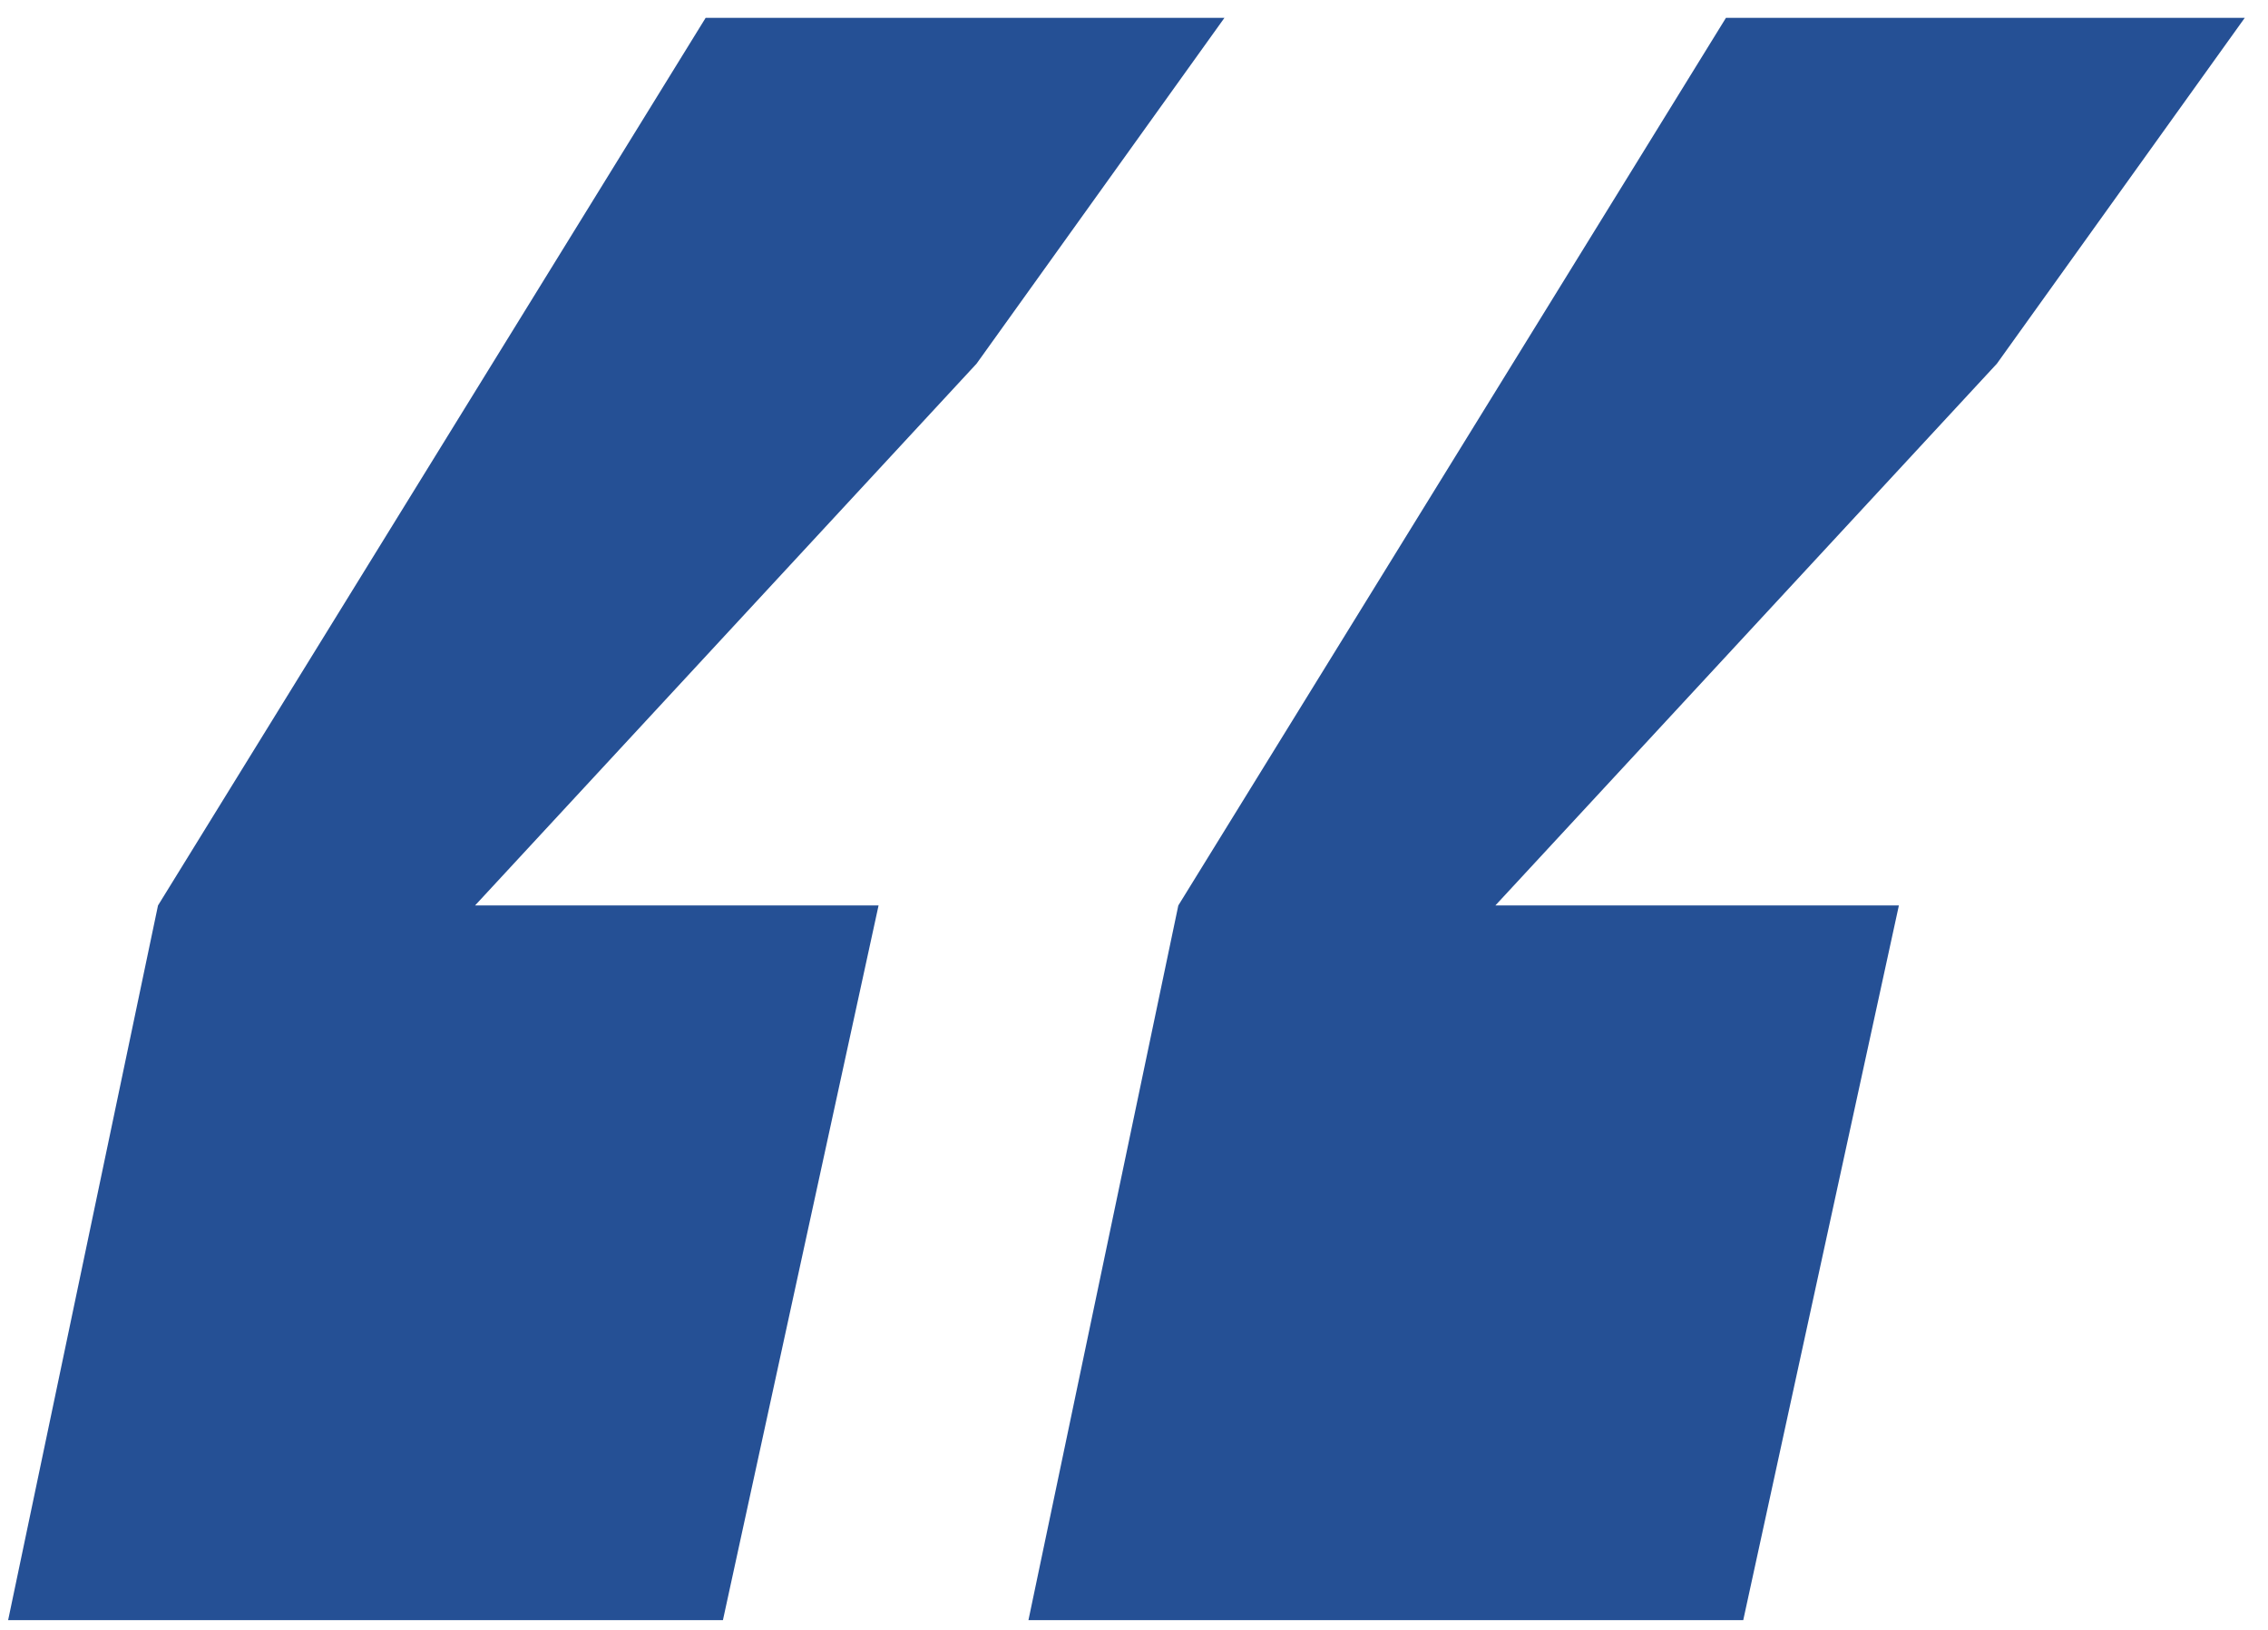 <svg width="96" height="69" viewBox="0 0 96 69" fill="none" xmlns="http://www.w3.org/2000/svg">
<path d="M37.188 38.332L30.6 68.588H0.344L6.688 38.332L29.868 0.756H51.828L41.336 15.396L20.108 38.332H37.188ZM80.376 38.332L73.788 68.588H43.532L49.876 38.332L73.056 0.756H95.016L84.524 15.396L63.296 38.332H80.376Z" fill="#255095"/>
</svg>
